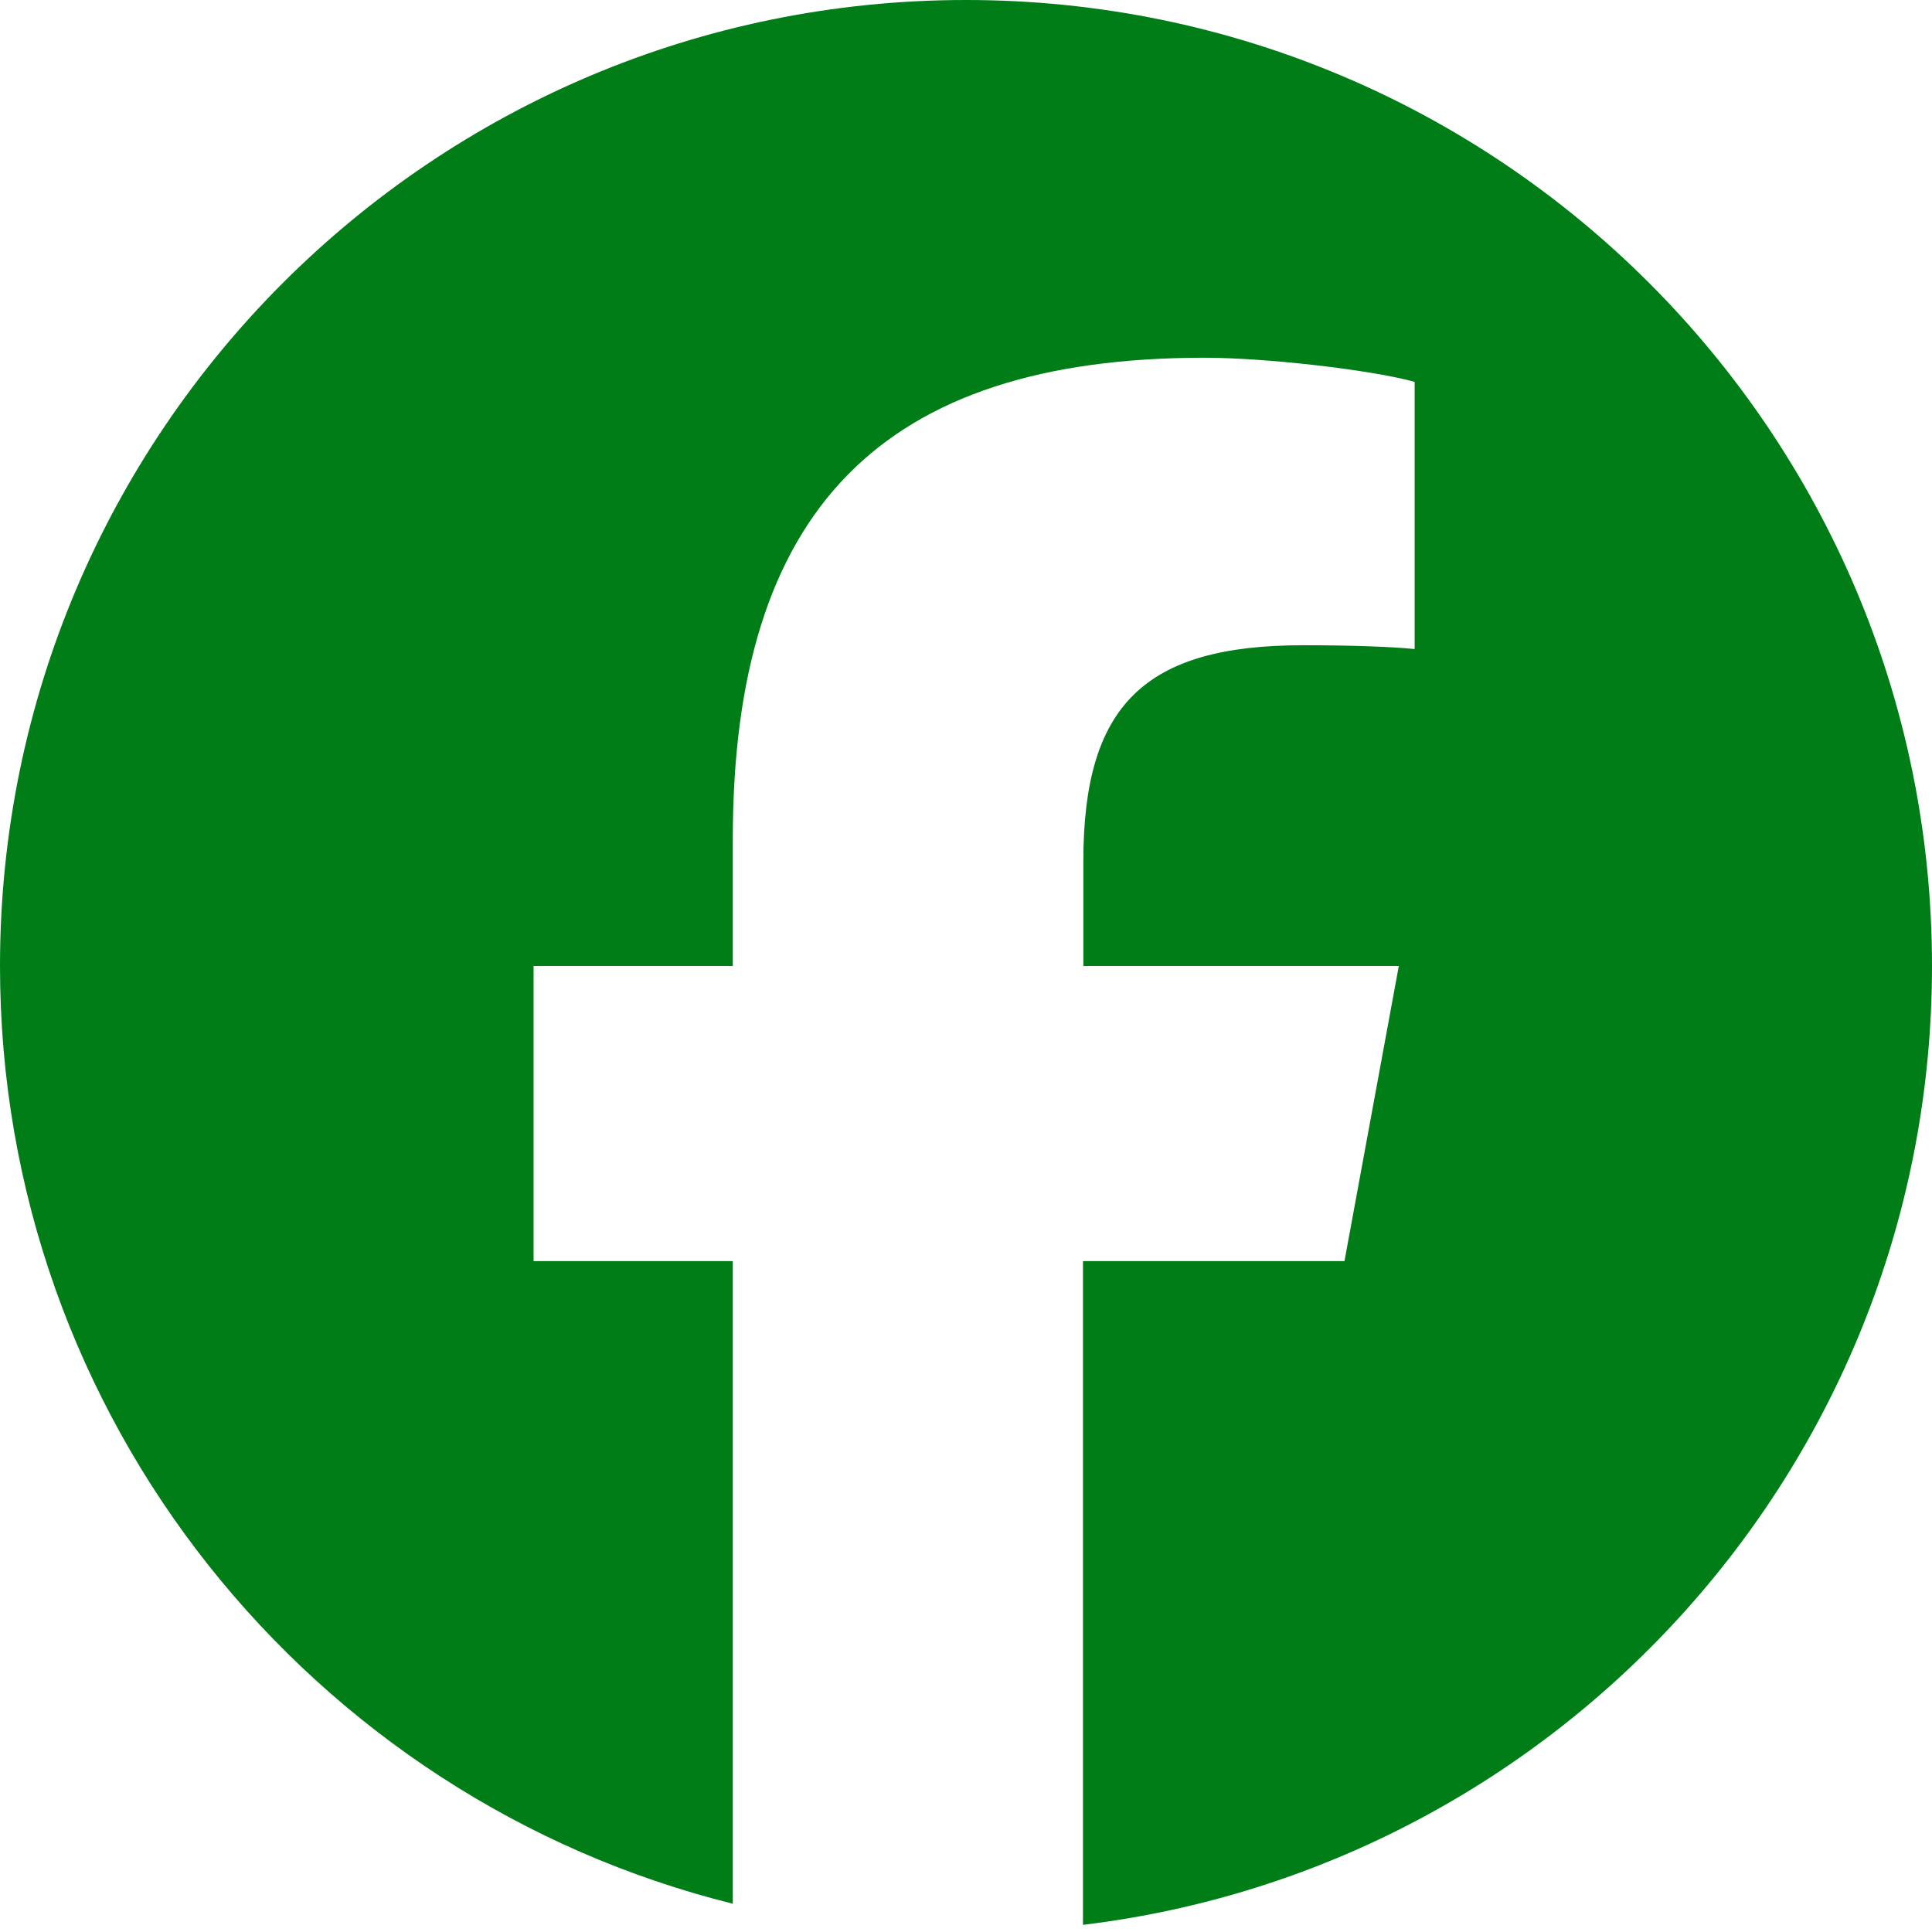 <svg width="50" height="50" viewBox="0 0 50 50" fill="none" xmlns="http://www.w3.org/2000/svg">
<g clip-path="url(#clip0_40_24)">
<path d="M50 25C50 11.191 38.809 0 25 0C11.191 0 0 11.191 0 25C0 36.719 8.076 46.562 18.965 49.268V32.637H13.809V25H18.965V21.709C18.965 13.203 22.812 9.258 31.172 9.258C32.754 9.258 35.488 9.57 36.611 9.883V16.797C36.025 16.738 35 16.699 33.721 16.699C29.619 16.699 28.037 18.252 28.037 22.285V25H36.201L34.795 32.637H28.027V49.815C40.41 48.32 50 37.783 50 25Z" fill="#007D16"/>
</g>
<defs>
<clipPath id="clip0_40_24">
<rect width="50" height="50" fill="white"/>
</clipPath>
</defs>
</svg>
